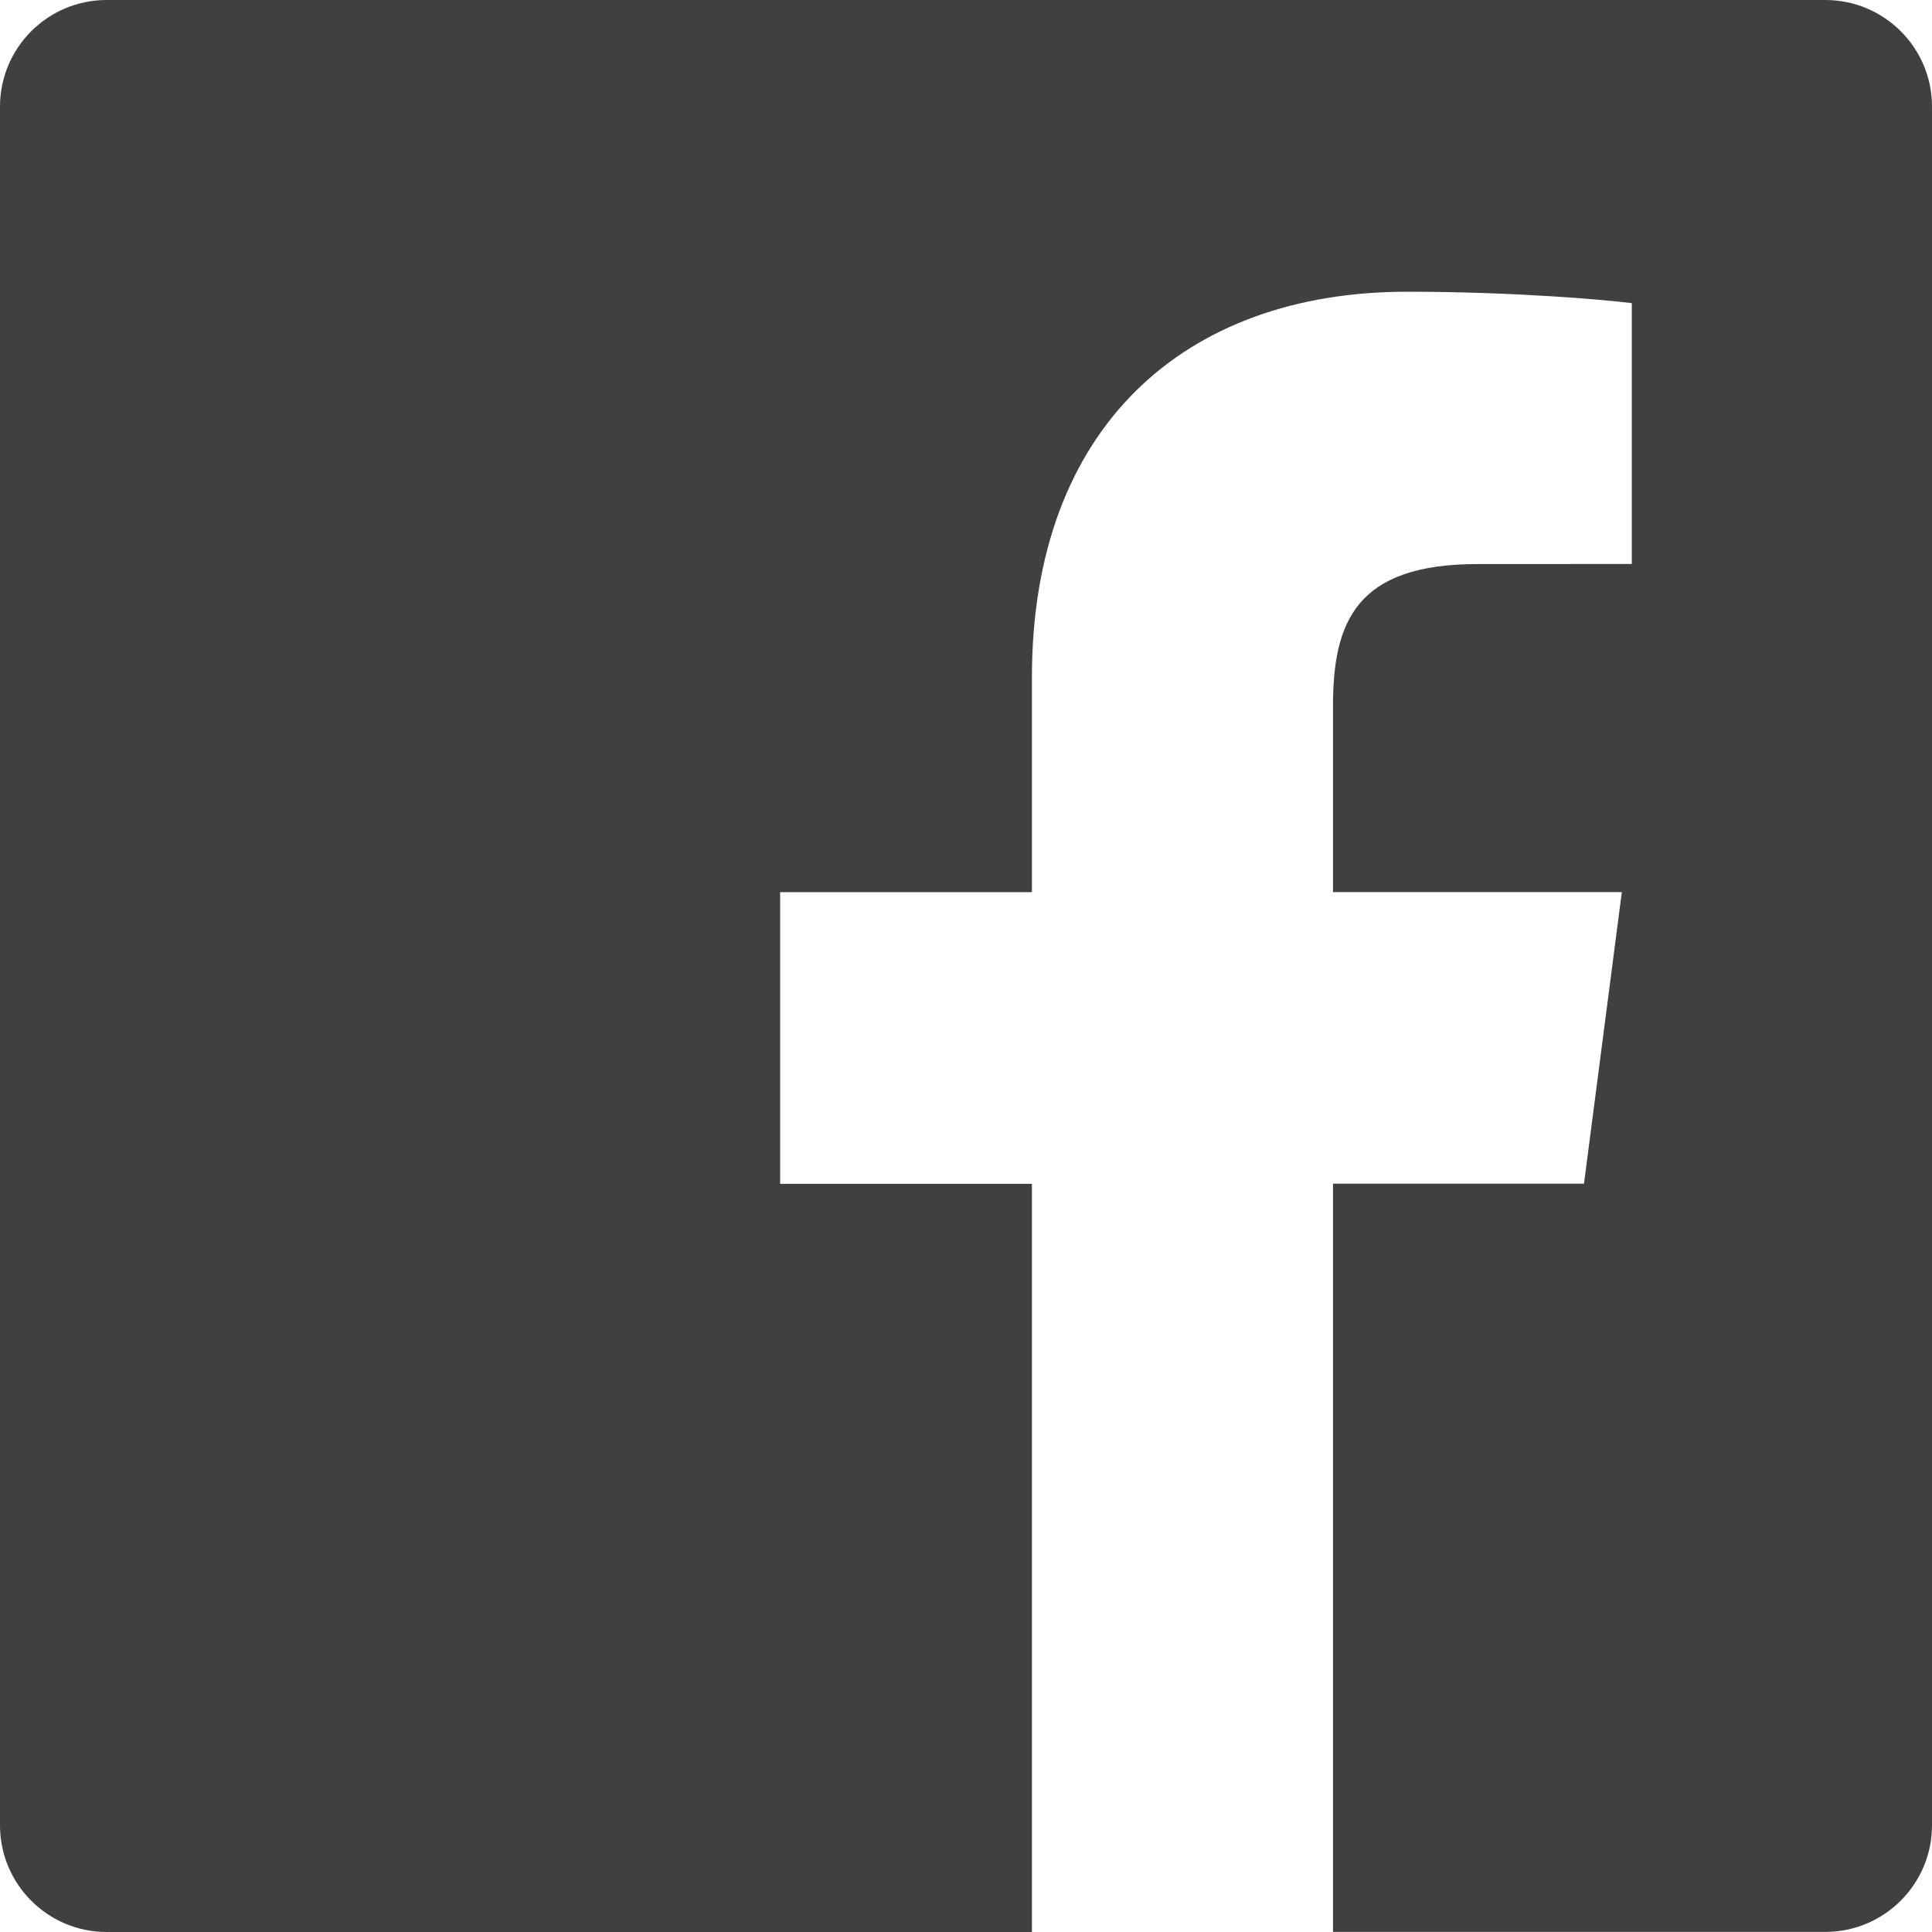 <svg width="24" height="24" viewBox="0 0 24 24" fill="none" xmlns="http://www.w3.org/2000/svg">
<path d="M22.675 0H1.325C0.594 0 0 0.592 0 1.325V22.675C0 23.407 0.594 24 1.325 24H12.819V14.706H9.691V11.083H12.819V8.412C12.819 5.312 14.711 3.624 17.477 3.624C18.803 3.624 19.939 3.723 20.271 3.766V7.006L18.353 7.007C16.849 7.007 16.559 7.721 16.559 8.77V11.082H20.147L19.677 14.704H16.559V23.999H22.674C23.406 23.999 24 23.405 24 22.675V1.324C24 0.592 23.406 0 22.675 0Z" fill="#404041"/>
</svg>
